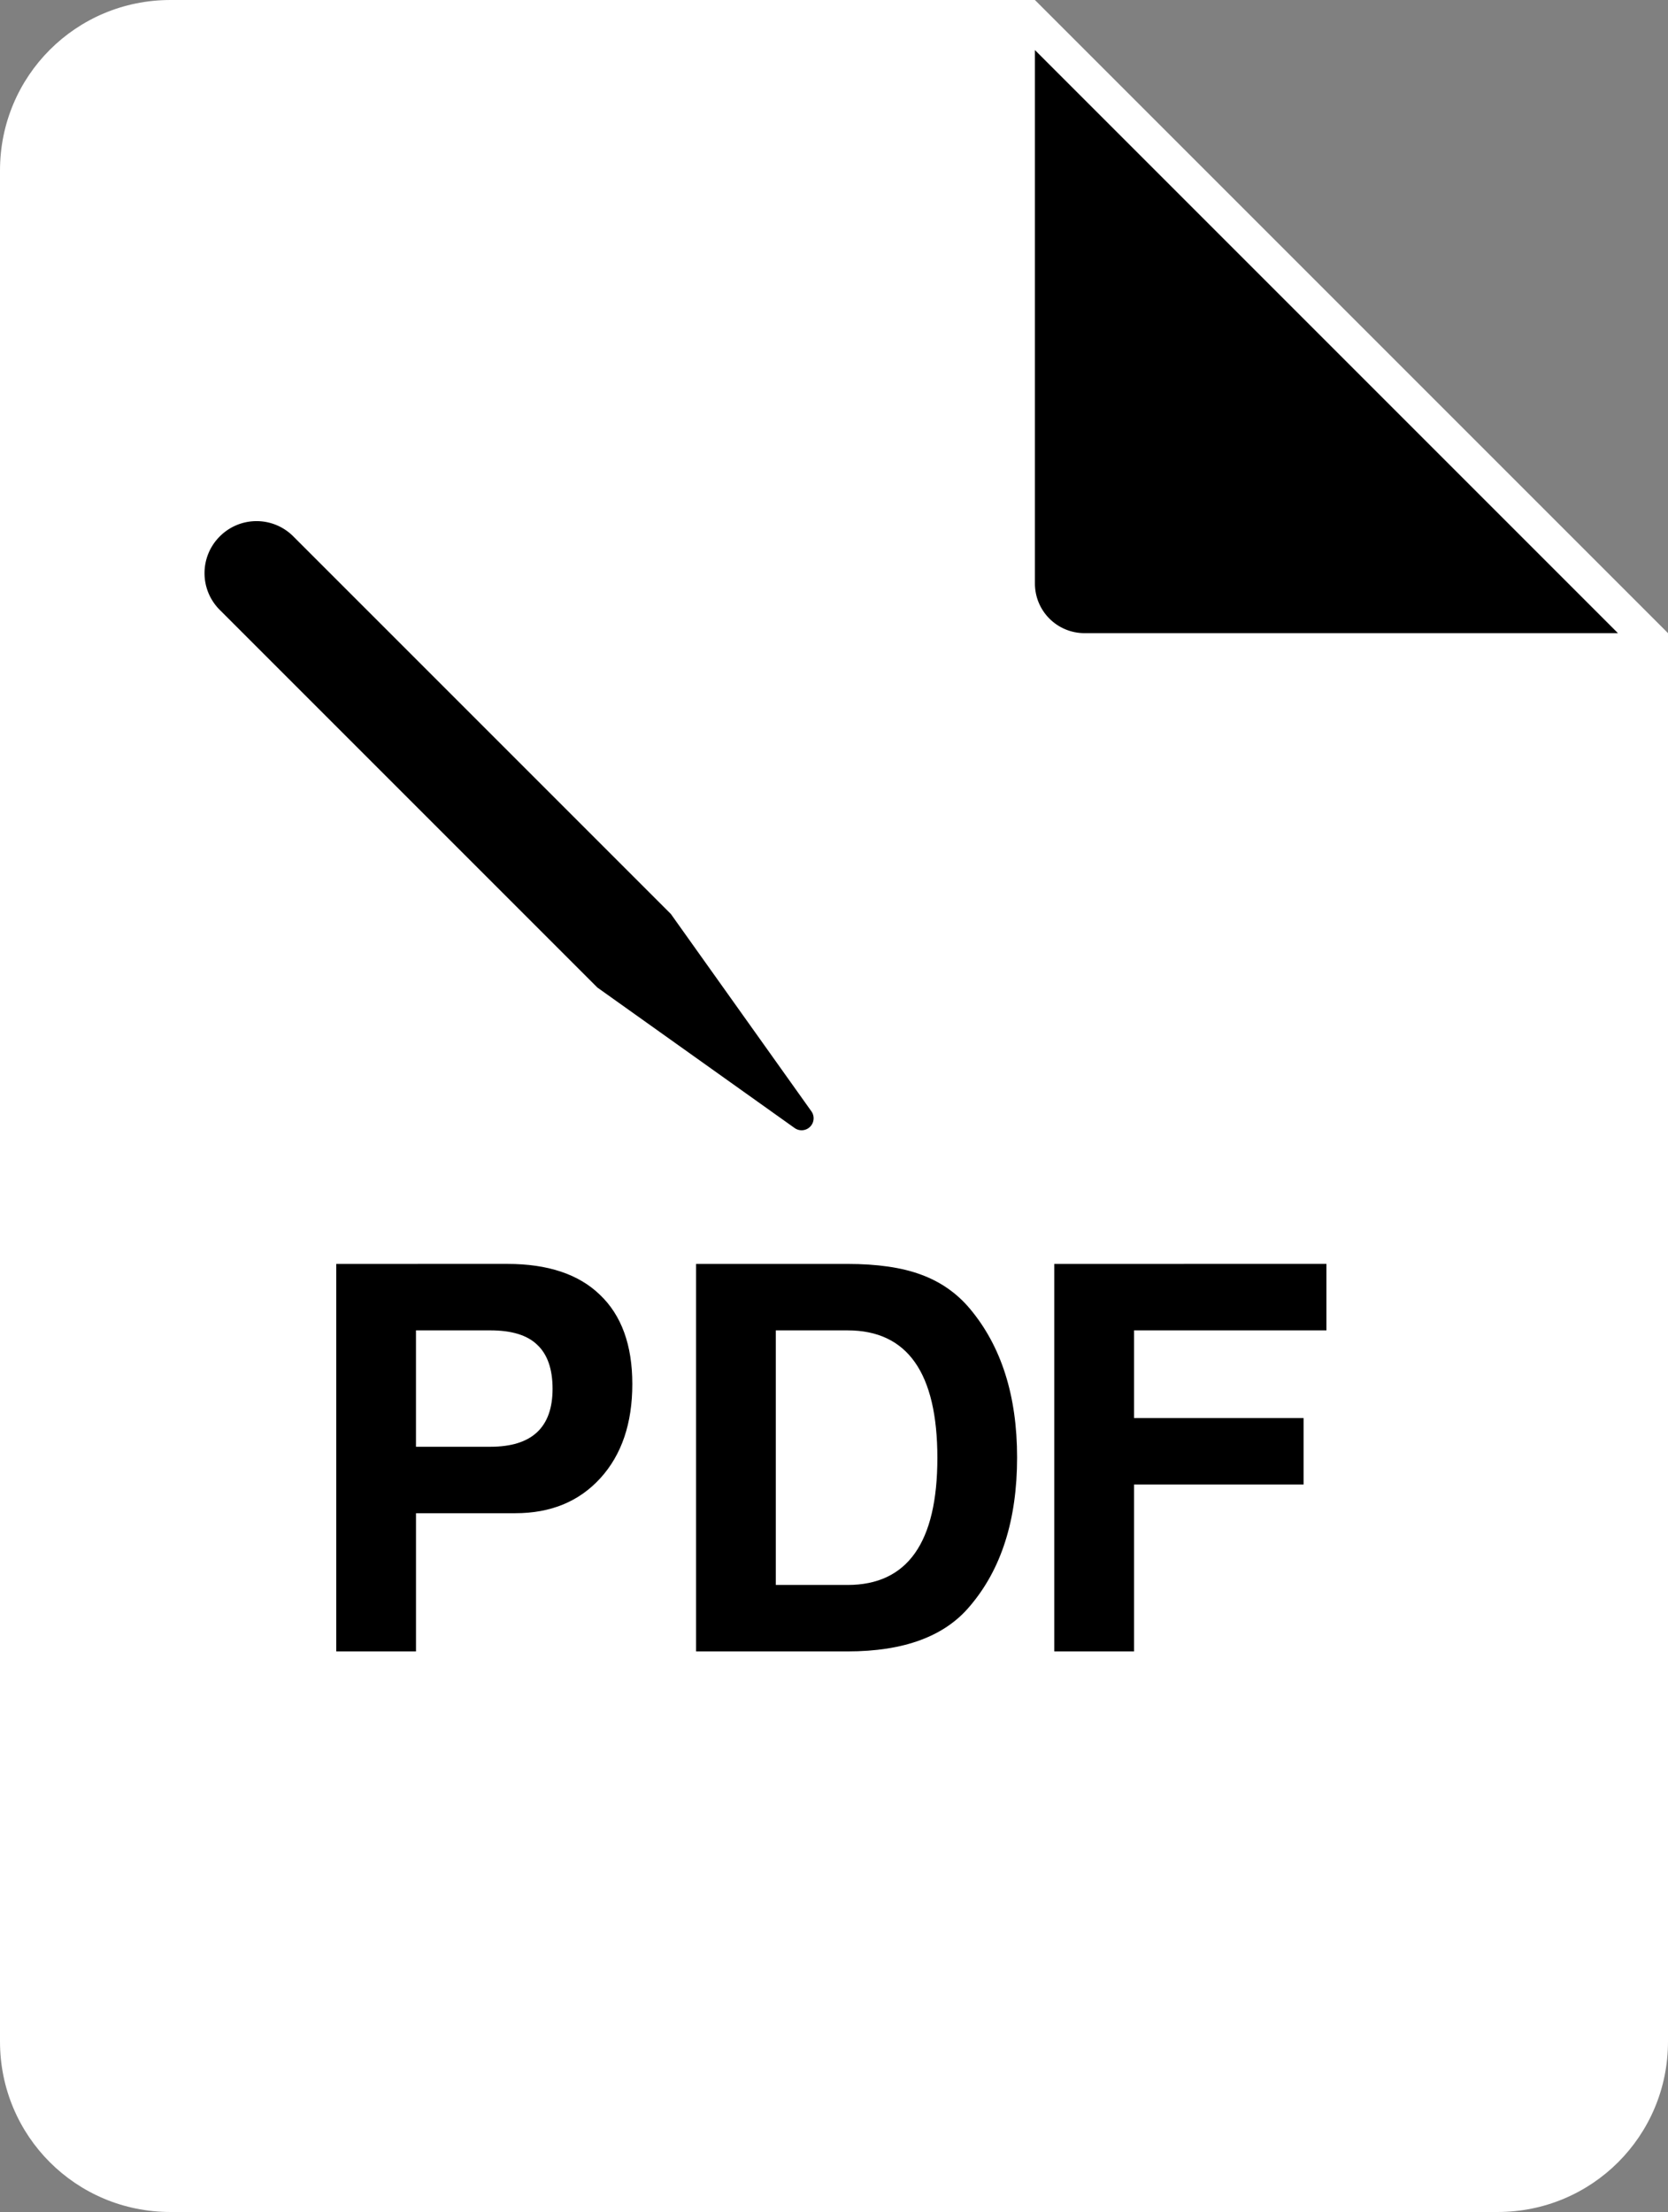 <?xml version="1.0" encoding="UTF-8" standalone="no"?>
<!-- Created with Inkscape (http://www.inkscape.org/) -->

<svg
   width="97.071mm"
   height="128.716mm"
   viewBox="0 0 97.071 128.716"
   version="1.1"
   id="svg5"
   sodipodi:docname="pdf_icon.svg"
   inkscape:version="1.4.2 (ebf0e940d0, 2025-05-08)"
   xmlns:inkscape="http://www.inkscape.org/namespaces/inkscape"
   xmlns:sodipodi="http://sodipodi.sourceforge.net/DTD/sodipodi-0.dtd"
   xmlns="http://www.w3.org/2000/svg"
   xmlns:svg="http://www.w3.org/2000/svg">
  <rect x="0" y="0" width="97.071" height="128.716" fill="#808080" stroke="none"/>
  <sodipodi:namedview
     id="namedview7"
     pagecolor="#ffffff"
     bordercolor="#000000"
     borderopacity="0.25"
     inkscape:showpageshadow="2"
     inkscape:pageopacity="0.0"
     inkscape:pagecheckerboard="0"
     inkscape:deskcolor="#d1d1d1"
     inkscape:document-units="mm"
     showgrid="false"
     showguides="true"
     inkscape:zoom="2"
     inkscape:cx="48.25"
     inkscape:cy="234.25"
     inkscape:window-width="1920"
     inkscape:window-height="988"
     inkscape:window-x="1920"
     inkscape:window-y="0"
     inkscape:window-maximized="1"
     inkscape:current-layer="layer1" />
  <defs
     id="defs2" />
  <g
     inkscape:label="Layer 1"
     inkscape:groupmode="layer"
     id="layer1"
     transform="translate(-76.662,-93.758)">
    <path
       id="rect234"
       style="fill:#272727;fill-opacity:1;stroke-width:4.133;stroke-linecap:round;paint-order:fill markers stroke"
       d="m 86.579,-34.958 c -5.494,0 -9.917,4.423 -9.917,9.917 v 108.882 c 0,5.494 4.423,9.917 9.917,9.917 h 77.237 c 5.494,0 9.917,-4.423 9.917,-9.917 V 1.885 L 136.89,-34.958 Z" />
    <path
       id="rect344"
       style="fill:#ffffff;fill-opacity:1;stroke:none;stroke-width:1.167;stroke-linecap:round;paint-order:fill markers stroke"
       d="m 136.89,-32.045 v 2.892 14.073 14.073 c 0,1.602 1.29,2.892 2.892,2.892 h 15.915 12.231 2.892 z" />
    <path
       id="path3009"
       style="font-weight:600;font-size:30.93px;font-family:FreeSans;-inkscape-font-specification:'FreeSans Semi-Bold';text-align:center;text-anchor:middle;fill:#ffffff;stroke-width:7.952;stroke-linecap:round;paint-order:fill markers stroke"
       d="m 96.231,38.59 v 22.548 h 4.64 v -8.042 h 5.784 c 2.062,0 3.711,-0.681 4.949,-2.042 1.237,-1.361 1.856,-3.186 1.856,-5.475 0,-2.268 -0.629,-4 -1.887,-5.196 -1.237,-1.196 -3.031,-1.794 -5.382,-1.794 z m 20.94,0 v 22.548 h 8.815 c 3.279,0 5.65,-0.877 7.114,-2.629 1.835,-2.145 2.753,-5.031 2.753,-8.66 0,-3.588 -0.918,-6.475 -2.753,-8.66 -0.763,-0.907 -1.712,-1.567 -2.846,-1.98 -1.113,-0.412 -2.536,-0.619 -4.268,-0.619 z m 20.847,0 v 22.548 h 4.64 v -9.713 h 9.867 v -3.866 h -9.867 v -5.104 h 11.197 v -3.866 z m -37.148,3.866 h 4.33 c 1.237,0 2.145,0.278 2.722,0.835 0.598,0.557 0.897,1.413 0.897,2.567 0,2.248 -1.206,3.371 -3.619,3.371 h -4.33 z m 20.94,0 h 4.175 c 3.485,0 5.228,2.474 5.228,7.423 0,4.928 -1.743,7.392 -5.228,7.392 h -4.175 z" />
    <path
       id="rect2698"
       style="fill:#ffffff;fill-opacity:1;stroke:none;stroke-width:2.213;stroke-linecap:round;paint-order:fill markers stroke"
       d="m 93.732,-3.745 c -1.185,-1.185 -3.093,-1.185 -4.279,-2e-4 -1.185,1.185 -1.185,3.094 0,4.279 l 14.849,14.849 2e-4,-2e-4 7.123,7.123 11.472,8.17 0.002,10e-4 a 0.698,0.698 0 0 0 0.008,0.006 0.698,0.698 0 0 0 0.899,-0.075 0.698,0.698 0 0 0 0.075,-0.899 l -8.177,-11.481 2e-4,-2e-4 -7.123,-7.123 z" />
    <path
       id="path728"
       style="fill:#ffffff;fill-opacity:1;stroke-width:4.133;stroke-linecap:round;paint-order:fill markers stroke"
       d="m 86.579,93.758 c -5.494,0 -9.917,4.423 -9.917,9.917 v 108.882 c 0,5.494 4.423,9.917 9.917,9.917 h 77.237 c 5.494,0 9.917,-4.423 9.917,-9.917 V 130.601 L 136.89,93.758 Z" />
    <path
       id="path730"
       style="fill:#000000;fill-opacity:1;stroke:none;stroke-width:1.167;stroke-linecap:round;paint-order:fill markers stroke"
       d="m 136.89,96.672 v 2.892 14.073 14.073 c 0,1.602 1.29,2.892 2.892,2.892 h 15.915 12.231 2.892 z" />
    <path
       id="path732"
       style="font-weight:600;font-size:30.93px;font-family:FreeSans;-inkscape-font-specification:'FreeSans Semi-Bold';text-align:center;text-anchor:middle;fill:#000000;fill-opacity:1;stroke-width:7.952;stroke-linecap:round;paint-order:fill markers stroke"
       d="m 96.231,167.306 v 22.548 h 4.64 v -8.042 h 5.784 c 2.062,0 3.711,-0.681 4.949,-2.042 1.237,-1.361 1.856,-3.186 1.856,-5.475 0,-2.268 -0.629,-4 -1.887,-5.196 -1.237,-1.196 -3.031,-1.794 -5.382,-1.794 z m 20.94,0 v 22.548 h 8.815 c 3.279,0 5.65,-0.877 7.114,-2.629 1.835,-2.145 2.753,-5.031 2.753,-8.66 0,-3.588 -0.918,-6.475 -2.753,-8.66 -0.763,-0.907 -1.712,-1.567 -2.846,-1.98 -1.113,-0.412 -2.536,-0.619 -4.268,-0.619 z m 20.847,0 v 22.548 h 4.64 v -9.713 h 9.867 v -3.866 h -9.867 v -5.104 h 11.197 v -3.866 z m -37.148,3.866 h 4.33 c 1.237,0 2.145,0.278 2.722,0.835 0.598,0.557 0.897,1.413 0.897,2.567 0,2.248 -1.206,3.371 -3.619,3.371 h -4.33 z m 20.94,0 h 4.175 c 3.485,0 5.228,2.474 5.228,7.423 0,4.928 -1.743,7.392 -5.228,7.392 h -4.175 z" />
    <path
       id="path734"
       style="fill:#000000;fill-opacity:1;stroke:none;stroke-width:2.213;stroke-linecap:round;paint-order:fill markers stroke"
       d="m 93.732,124.971 c -1.185,-1.185 -3.093,-1.185 -4.279,-2e-4 -1.185,1.185 -1.185,3.094 0,4.279 l 14.849,14.849 2e-4,-2e-4 7.123,7.123 11.472,8.17 0.002,0.001 a 0.698,0.698 0 0 0 0.008,0.006 0.698,0.698 0 0 0 0.899,-0.075 0.698,0.698 0 0 0 0.075,-0.899 l -8.177,-11.481 2e-4,-2e-4 -7.123,-7.123 z" />
  </g>
</svg>
